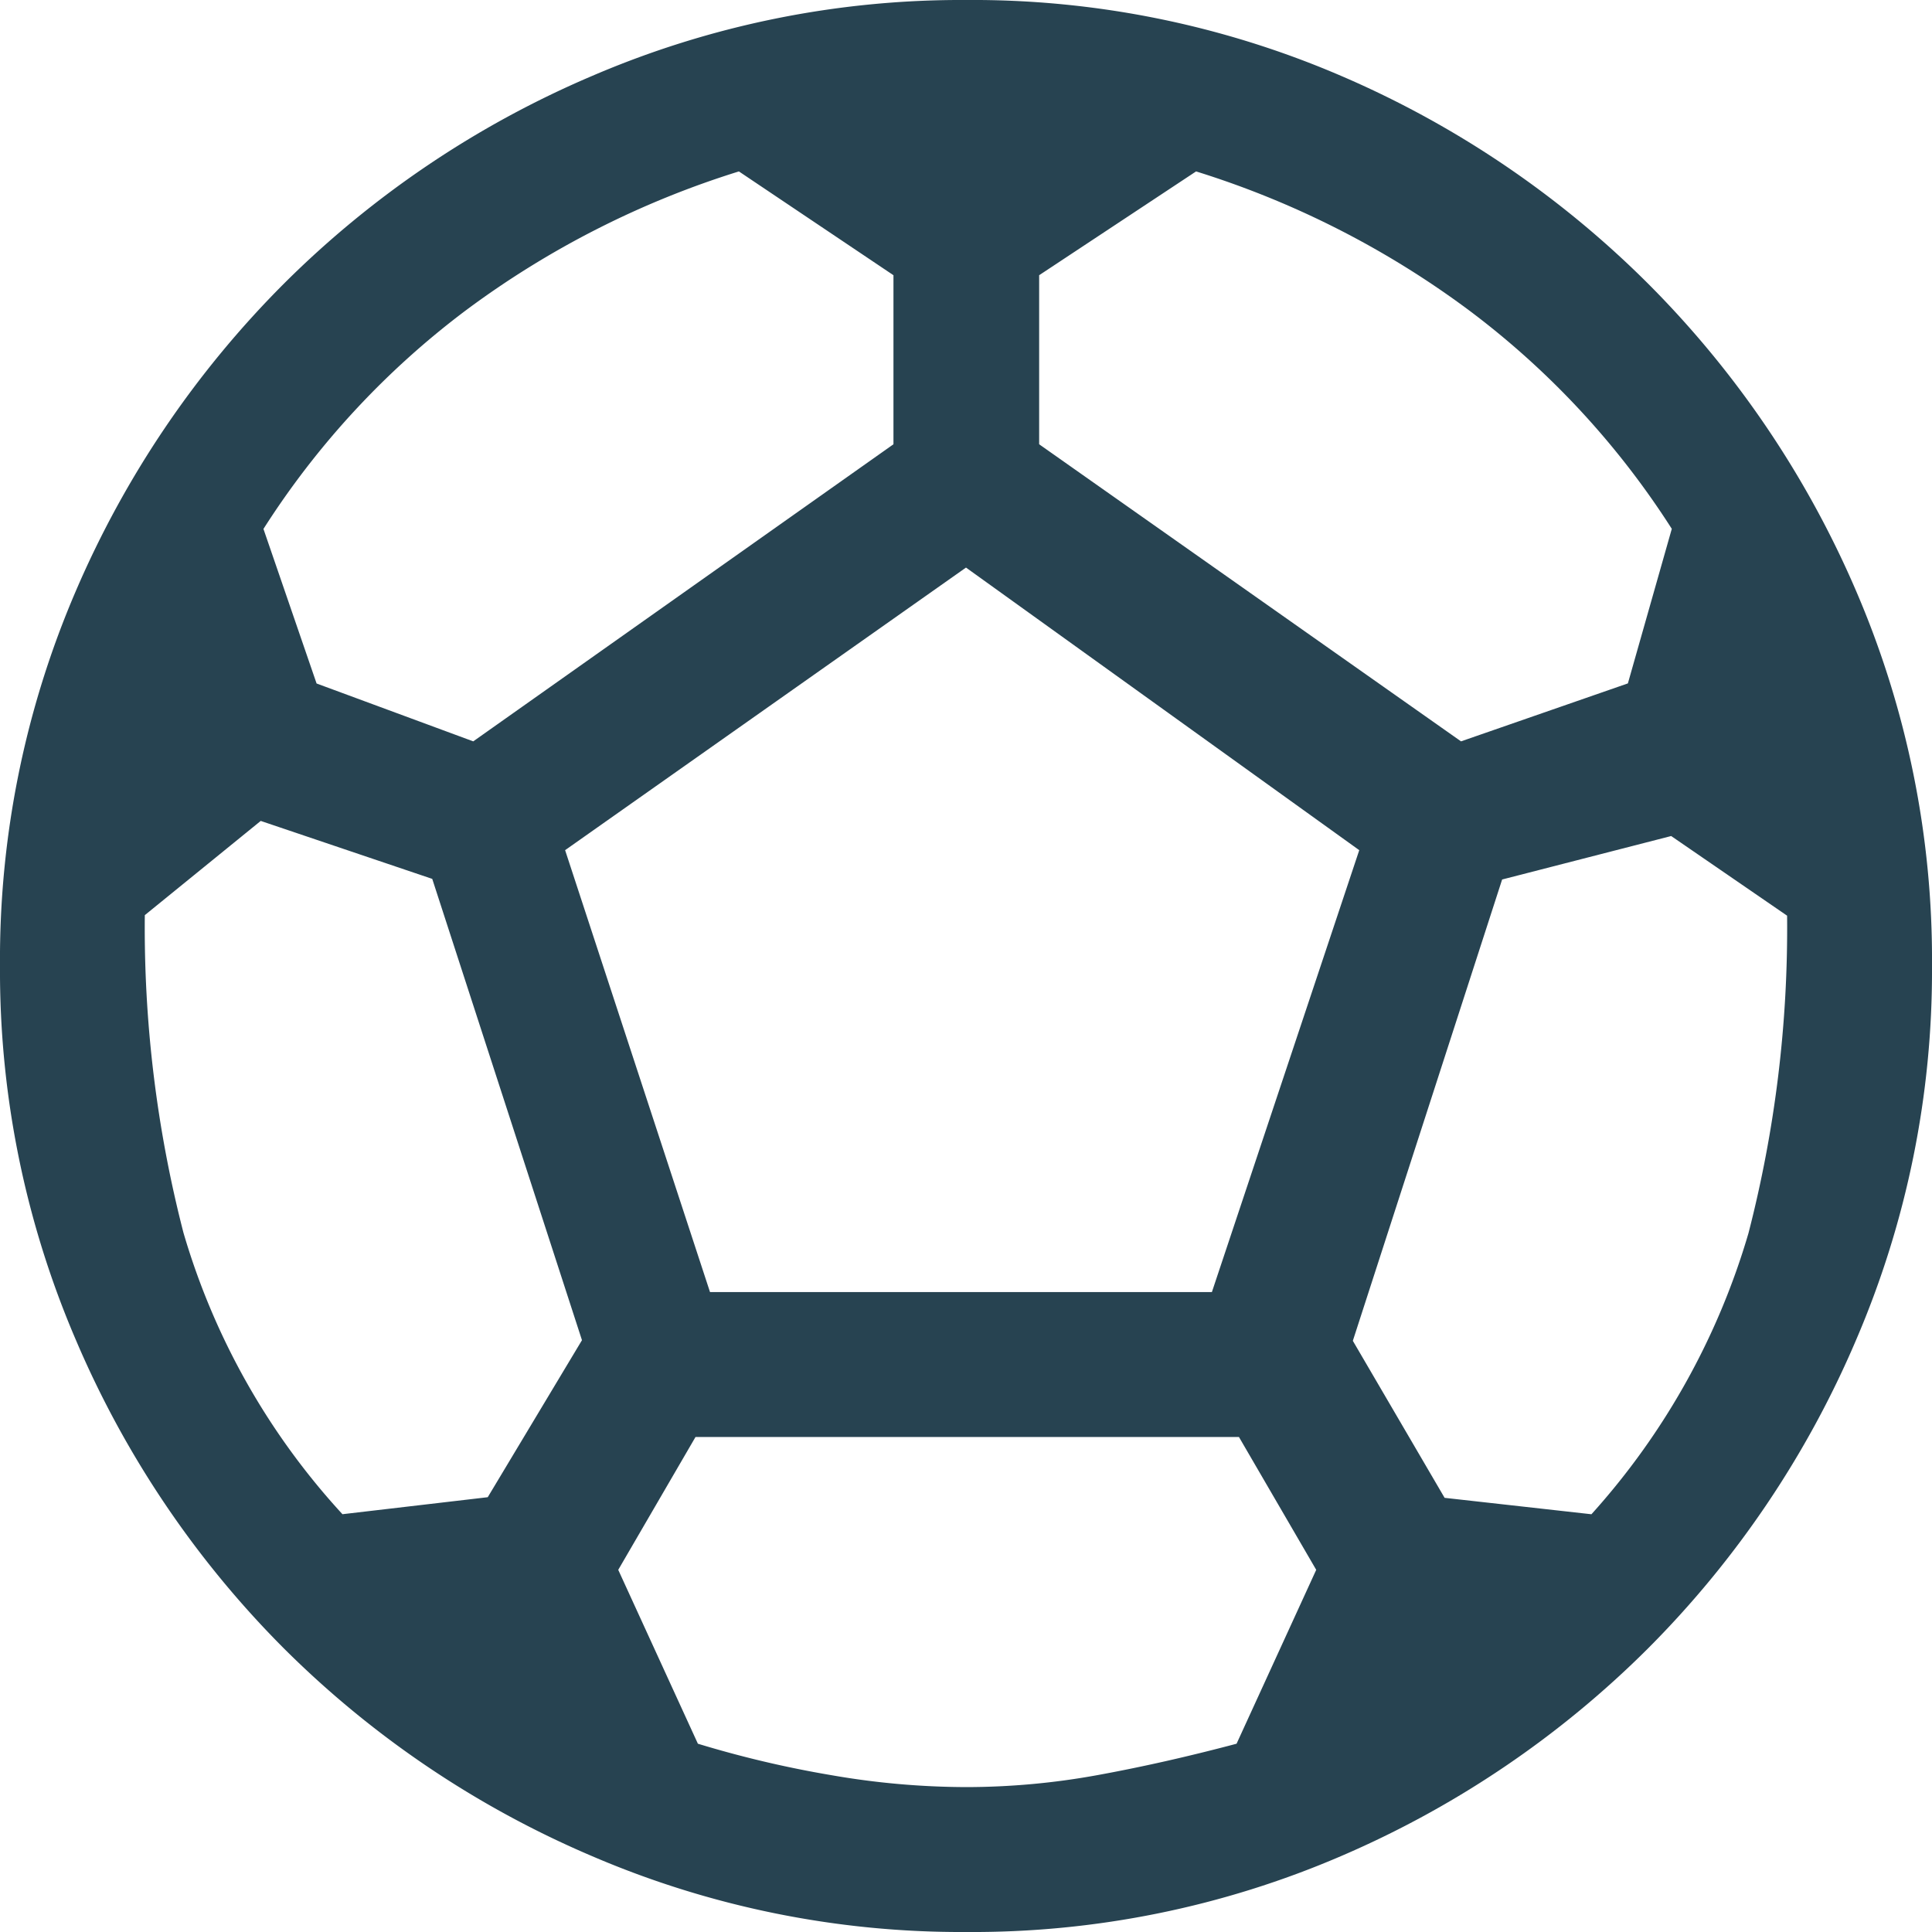 <svg xmlns="http://www.w3.org/2000/svg" width="22" height="22"><path fill="#274351" d="M11 22a10.644 10.644 0 0 1-4.263-.866 11.158 11.158 0 0 1-3.506-2.365 11.157 11.157 0 0 1-2.365-3.506A10.643 10.643 0 0 1 0 11a10.613 10.613 0 0 1 .866-4.276 11.2 11.2 0 0 1 2.365-3.492A11.157 11.157 0 0 1 6.737.867 10.643 10.643 0 0 1 11 0a10.613 10.613 0 0 1 4.276.866 11.2 11.2 0 0 1 3.492 2.365 11.2 11.2 0 0 1 2.365 3.492A10.614 10.614 0 0 1 22 11a10.644 10.644 0 0 1-.866 4.262 11.158 11.158 0 0 1-2.365 3.506 11.2 11.2 0 0 1-3.492 2.365A10.615 10.615 0 0 1 11 22Zm5.637-13.558 1.9-.66.5-1.76a9.488 9.488 0 0 0-2.31-2.489 10.354 10.354 0 0 0-3.107-1.581l-1.787 1.182v1.925Zm-11.248 0 4.785-3.383V3.134l-1.76-1.182a10.354 10.354 0 0 0-3.108 1.581A9.489 9.489 0 0 0 3 6.023l.605 1.76Zm-1.485 8.8 1.65-.193 1.073-1.788-1.705-5.253-1.953-.66-1.32 1.073a13.911 13.911 0 0 0 .44 3.616A8.083 8.083 0 0 0 3.9 17.243ZM11 20.35a8.364 8.364 0 0 0 1.5-.137q.756-.138 1.581-.357l.907-1.98-.88-1.513H7.92l-.88 1.513.907 1.98a12.187 12.187 0 0 0 1.513.357 9.062 9.062 0 0 0 1.54.137Zm-2.915-5.637H13.8l1.678-5.032L11 6.463 6.435 9.681Zm10.037 2.53a8.23 8.23 0 0 0 1.788-3.2 13.911 13.911 0 0 0 .44-3.616l-1.32-.907-1.925.495-1.7 5.253 1.045 1.788Z"/></svg>